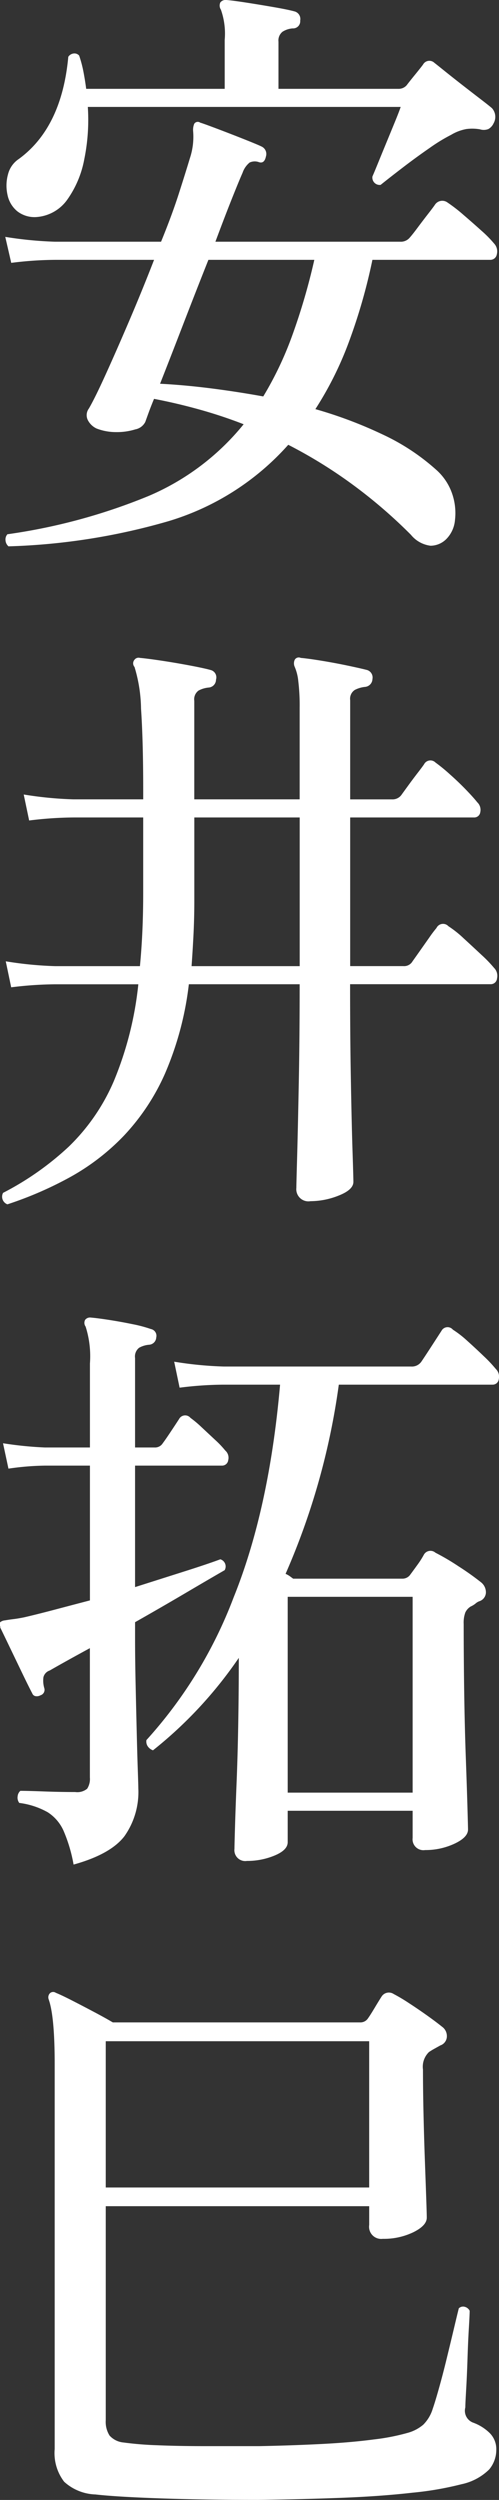 <svg xmlns="http://www.w3.org/2000/svg" width="57.875" height="289.531" viewBox="0 0 57.875 289.531">
  <rect x="0" y="0" width="57.875" height="289.531" fill="#333333" stroke="none"/>
  <defs>
    <style>
      .cls-1 {
        fill: #fff;
        fill-rule: evenodd;
      }
    </style>
  </defs>
  <path id="svg_mv_name01.svg" class="cls-1" d="M425.665,310.494a30.2,30.2,0,0,0,13.923-8.855,54.8,54.8,0,0,1,7.434,4.585,57.718,57.718,0,0,1,6.8,5.845,3.474,3.474,0,0,0,2.268,1.26,2.611,2.611,0,0,0,1.827-.77,3.559,3.559,0,0,0,1.008-2.205,6.879,6.879,0,0,0-.315-3.01,6.513,6.513,0,0,0-1.89-2.835,25.162,25.162,0,0,0-6.174-4.06,49.894,49.894,0,0,0-7.812-2.94,39.693,39.693,0,0,0,3.843-7.665,65.646,65.646,0,0,0,2.772-9.625h13.671a0.756,0.756,0,0,0,.756-0.63,1.336,1.336,0,0,0-.315-1.26,13.4,13.4,0,0,0-1.449-1.47q-1.01-.909-2.111-1.855a18.393,18.393,0,0,0-1.858-1.435,1.015,1.015,0,0,0-1.449.28q-0.189.281-.788,1.05t-1.2,1.575q-0.6.806-.913,1.155a1.342,1.342,0,0,1-1.134.49h-21.42q1.069-2.87,1.921-5.005t1.229-2.975a2.615,2.615,0,0,1,.819-1.19,1.423,1.423,0,0,1,1.008-.07q0.692,0.28.882-.63a0.947,0.947,0,0,0-.441-1.12q-0.254-.139-1.292-0.56t-2.3-.91q-1.262-.489-2.3-0.875t-1.291-.455a0.48,0.48,0,0,0-.693.14,1.837,1.837,0,0,0-.126.84,7.873,7.873,0,0,1-.378,3.15q-0.505,1.68-1.292,4.13t-2.047,5.53H412.5a44.442,44.442,0,0,1-5.733-.56l0.693,3.01a41.763,41.763,0,0,1,5.1-.35h11.466q-1.387,3.57-2.9,7.105t-2.741,6.23q-1.228,2.7-1.921,3.885a1.282,1.282,0,0,0-.126,1.33,2.174,2.174,0,0,0,1.008.98,6.236,6.236,0,0,0,2.3.42,7.168,7.168,0,0,0,2.2-.315,1.632,1.632,0,0,0,1.166-.875q0.124-.349.378-1.05t0.63-1.61q2.582,0.49,5.229,1.225t5.166,1.715a28.557,28.557,0,0,1-10.994,8.295A67.685,67.685,0,0,1,407.017,312a0.9,0.9,0,0,0-.221.7,1,1,0,0,0,.347.7A74.269,74.269,0,0,0,425.665,310.494Zm-11.687-37.275a11.779,11.779,0,0,0,1.953-4.655,22.771,22.771,0,0,0,.41-6.055h36.288q-0.189.561-.662,1.715t-1.008,2.45q-0.536,1.3-.976,2.38t-0.63,1.505a0.851,0.851,0,0,0,.945.98q1.134-.909,2.646-2.065t3.024-2.2a19.974,19.974,0,0,1,2.52-1.54,5.259,5.259,0,0,1,1.764-.665,5.134,5.134,0,0,1,1.575.035,1.475,1.475,0,0,0,.976-0.035,1.448,1.448,0,0,0,.6-0.665,1.5,1.5,0,0,0-.189-1.75q-0.317-.279-1.323-1.05t-2.174-1.68q-1.165-.909-2.079-1.645t-1.1-.875a0.836,0.836,0,0,0-1.323.21q-0.317.42-.945,1.19t-0.945,1.19a1.219,1.219,0,0,1-.945.42H438.454v-5.46a1.287,1.287,0,0,1,.472-1.155,2.529,2.529,0,0,1,1.166-.385,0.829,0.829,0,0,0,.882-0.91,0.908,0.908,0,0,0-.63-1.05q-0.756-.21-2.363-0.49t-3.181-.525q-1.576-.245-2.394-0.315a0.777,0.777,0,0,0-.693.28,0.859,0.859,0,0,0,.063.84,8.277,8.277,0,0,1,.441,3.5v5.67H416.152q-0.127-.98-0.315-1.96a13.871,13.871,0,0,0-.5-1.89,0.719,0.719,0,0,0-.63-0.245,0.857,0.857,0,0,0-.63.385q-0.756,8.19-5.733,11.83a3.017,3.017,0,0,0-1.26,1.785,4.892,4.892,0,0,0-.063,2.345,3.309,3.309,0,0,0,1.134,1.925,3.259,3.259,0,0,0,2.331.665A4.793,4.793,0,0,0,413.978,273.219Zm16.569,21.875q-3.056-.384-5.827-0.525,1.134-2.87,2.646-6.79t2.961-7.56h12.285a73.161,73.161,0,0,1-2.583,8.82,39.667,39.667,0,0,1-3.339,7Q433.6,295.48,430.547,295.094ZM414.293,386.45a26.173,26.173,0,0,0,6.237-4.8,25.478,25.478,0,0,0,4.757-7.175,36.812,36.812,0,0,0,2.772-10.36h12.852q0,6.16-.1,11.375t-0.189,8.5q-0.094,3.289-.094,3.71a1.406,1.406,0,0,0,1.638,1.54,8.9,8.9,0,0,0,3.307-.665q1.67-.666,1.67-1.575,0-.49-0.1-3.57t-0.189-8.085q-0.094-5-.094-11.235h16.317a0.723,0.723,0,0,0,.724-0.665,1.3,1.3,0,0,0-.346-1.225,15.325,15.325,0,0,0-1.449-1.5q-1.01-.945-2.079-1.925a12.358,12.358,0,0,0-1.764-1.4,0.845,0.845,0,0,0-1.386.21,13.48,13.48,0,0,0-.819,1.085l-1.134,1.61q-0.567.805-.819,1.155a1.127,1.127,0,0,1-1.071.56H446.77V344.8h14.364a0.7,0.7,0,0,0,.724-0.6,1.209,1.209,0,0,0-.346-1.155q-0.443-.56-1.323-1.47T458.33,339.8a19.682,19.682,0,0,0-1.669-1.365,0.828,0.828,0,0,0-1.323.21q-0.189.281-.756,1.015t-1.1,1.47q-0.535.735-.787,1.085a1.274,1.274,0,0,1-1.071.49H446.77V331.22a1.216,1.216,0,0,1,.535-1.19,3.288,3.288,0,0,1,1.166-.35,0.941,0.941,0,0,0,.882-0.91,0.908,0.908,0,0,0-.63-1.05q-0.821-.21-2.331-0.525t-3.024-.56q-1.512-.245-2.331-0.315a0.534,0.534,0,0,0-.693.21,0.981,0.981,0,0,0,0,.84,5.573,5.573,0,0,1,.409,1.645,23.481,23.481,0,0,1,.158,3.045V342.7H428.689V331.29a1.242,1.242,0,0,1,.5-1.19,3.086,3.086,0,0,1,1.2-.35,0.917,0.917,0,0,0,.819-0.91,0.88,0.88,0,0,0-.63-1.12q-0.756-.21-2.426-0.525t-3.307-.56q-1.639-.245-2.457-0.315a0.584,0.584,0,0,0-.63.21,0.634,0.634,0,0,0,0,.84,17.353,17.353,0,0,1,.756,4.83q0.251,3.711.252,9.38v1.12H414.64a42.964,42.964,0,0,1-5.733-.56l0.63,3.01a43.143,43.143,0,0,1,5.1-.35h8.127v8.82q0,4.481-.378,8.4h-9.828a42.964,42.964,0,0,1-5.733-.56l0.63,3.01a43.143,43.143,0,0,1,5.1-.35H422.2a39.872,39.872,0,0,1-2.835,11.2,23.33,23.33,0,0,1-5.229,7.6,33.805,33.805,0,0,1-7.623,5.355,0.945,0.945,0,0,0,.5,1.33A42.551,42.551,0,0,0,414.293,386.45Zm14.3-28q0.094-1.819.1-3.78V344.8h12.222v17.22H428.374Q428.5,360.271,428.594,358.45Zm9.419,106.569q1.512-.63,1.512-1.54v-3.64h14.49v3.15a1.259,1.259,0,0,0,1.449,1.4,7.951,7.951,0,0,0,3.4-.735q1.574-.735,1.575-1.645,0-.21-0.063-2.45t-0.189-5.74q-0.128-3.5-.189-7.56t-0.063-8.05a3.457,3.457,0,0,1,.189-1.33,1.607,1.607,0,0,1,.63-0.7,2.437,2.437,0,0,0,.567-0.35,1.358,1.358,0,0,1,.5-0.28,1.1,1.1,0,0,0,.693-1.015,1.485,1.485,0,0,0-.567-1.155,31.472,31.472,0,0,0-2.615-1.855,26.924,26.924,0,0,0-2.677-1.575,0.873,0.873,0,0,0-1.323.21,9.994,9.994,0,0,1-.756,1.19q-0.505.7-.819,1.12a1.1,1.1,0,0,1-.882.49H440.155l-0.378-.28a2.792,2.792,0,0,0-.5-0.28,82.108,82.108,0,0,0,6.174-21.91h17.829a0.711,0.711,0,0,0,.724-0.63,1.255,1.255,0,0,0-.346-1.19,16.006,16.006,0,0,0-1.386-1.47q-0.945-.909-1.922-1.785a11.954,11.954,0,0,0-1.669-1.295,0.8,0.8,0,0,0-1.323.14q-0.317.49-1.134,1.75t-1.2,1.82a1.34,1.34,0,0,1-1.2.56H432.091a42.964,42.964,0,0,1-5.733-.56l0.63,3.01a41.763,41.763,0,0,1,5.1-.35h6.552q-1.261,14.421-5.387,24.64a51.925,51.925,0,0,1-10.111,16.52,0.976,0.976,0,0,0,.157.735,1.233,1.233,0,0,0,.6.455,48.706,48.706,0,0,0,9.954-10.71q0,3.78-.063,7.49t-0.189,6.86q-0.128,3.15-.189,5.25t-0.063,2.52a1.259,1.259,0,0,0,1.449,1.4A8.27,8.27,0,0,0,438.013,465.019Zm-17.42-2.24a8.86,8.86,0,0,0,1.607-5.53q0-.35-0.063-2.17t-0.126-4.48q-0.065-2.659-.126-5.46t-0.063-5.04V438q3.086-1.749,5.89-3.4t4.5-2.625a0.864,0.864,0,0,0-.5-1.26q-1.512.561-4.158,1.4l-5.733,1.82v-14.07H431.9a0.711,0.711,0,0,0,.724-0.63,1.106,1.106,0,0,0-.346-1.12,11.067,11.067,0,0,0-1.166-1.225l-1.575-1.47a12.626,12.626,0,0,0-1.291-1.085,0.8,0.8,0,0,0-1.323.14q-0.317.49-.945,1.435t-0.945,1.365a1.05,1.05,0,0,1-.945.49h-2.268v-10.36a1.278,1.278,0,0,1,.472-1.19,2.834,2.834,0,0,1,1.166-.35,0.886,0.886,0,0,0,.819-0.84,0.8,0.8,0,0,0-.63-0.98,15.434,15.434,0,0,0-2.111-.56q-1.355-.279-2.709-0.49t-2.173-.28a0.7,0.7,0,0,0-.63.28,0.737,0.737,0,0,0,.063.77,11.31,11.31,0,0,1,.5,4.27v9.73h-5.229a42.252,42.252,0,0,1-4.851-.49l0.63,2.94a31.468,31.468,0,0,1,4.284-.35h5.166v15.61q-2.144.561-4.127,1.085t-3.5.875c-0.463.094-.882,0.164-1.26,0.21s-0.693.094-.945,0.14a1.014,1.014,0,0,0-.567.21,0.5,0.5,0,0,0,0,.49v0.14q0.378,0.771,1.1,2.275l1.449,3.01q0.725,1.506,1.166,2.345a0.493,0.493,0,0,0,.409.315,0.854,0.854,0,0,0,.536-0.105,0.658,0.658,0,0,0,.441-0.84,3.041,3.041,0,0,1-.095-1.26,1.1,1.1,0,0,1,.725-0.77q1.826-1.05,4.662-2.59v14.98a2.071,2.071,0,0,1-.315,1.3,1.8,1.8,0,0,1-1.386.385q-1.766,0-3.654-.07t-2.709-.07a0.962,0.962,0,0,0-.315.63,1.006,1.006,0,0,0,.189.77,9.02,9.02,0,0,1,3.307,1.085,4.936,4.936,0,0,1,1.827,2.135,17.61,17.61,0,0,1,1.166,3.92Q418.986,464.878,420.593,462.779Zm18.932-27.72h14.49v22.68h-14.49v-22.68Zm6.111,104.355q4.66-.175,8.379-0.6a37.069,37.069,0,0,0,5.67-.98,6.461,6.461,0,0,0,3.213-1.715,3.535,3.535,0,0,0,.819-2.275,2.626,2.626,0,0,0-.788-1.96,5.381,5.381,0,0,0-1.921-1.19,1.465,1.465,0,0,1-.882-1.75q0-.42.094-2.03t0.158-3.57q0.061-1.959.157-3.57t0.095-2.03a0.894,0.894,0,0,0-.567-0.455,0.706,0.706,0,0,0-.693.175q-0.127.49-.5,2.065t-0.851,3.535q-0.472,1.961-.945,3.64t-0.724,2.38a4.423,4.423,0,0,1-1.1,1.855,4.729,4.729,0,0,1-1.8.945,24.846,24.846,0,0,1-3.969.77q-2.646.351-6.08,0.525t-7.15.245h-6.363q-3.089,0-5.544-.105a37.959,37.959,0,0,1-3.843-.315,2.487,2.487,0,0,1-1.638-.805,2.976,2.976,0,0,1-.441-1.785v-24.78h30.555v2.17a1.407,1.407,0,0,0,1.575,1.61,7.865,7.865,0,0,0,3.559-.77q1.543-.769,1.544-1.68,0-.42-0.063-2.24t-0.158-4.41q-0.094-2.589-.157-5.39t-0.063-5.11a2.368,2.368,0,0,1,.693-2.03q0.313-.21.63-0.385l0.693-.385a1.122,1.122,0,0,0,.756-1.05,1.326,1.326,0,0,0-.567-1.12q-0.694-.56-1.733-1.3t-2.11-1.435a19.937,19.937,0,0,0-1.764-1.05,1,1,0,0,0-1.386.28q-0.316.49-.819,1.33t-0.756,1.19a1.05,1.05,0,0,1-.945.49H419.239q-0.82-.489-2.142-1.19t-2.552-1.33q-1.228-.63-1.921-0.91a0.539,0.539,0,0,0-.693.07,0.682,0.682,0,0,0-.126.7q0.692,1.96.693,7.42v44.66a5.439,5.439,0,0,0,1.1,3.78,5.647,5.647,0,0,0,3.623,1.47q2.457,0.279,7.56.455t11.34,0.175Q440.972,539.589,445.636,539.414ZM418.42,486.529h30.555v16.94H418.42v-16.94Z" transform="translate(-406.156 -250.125)"/>
</svg>
